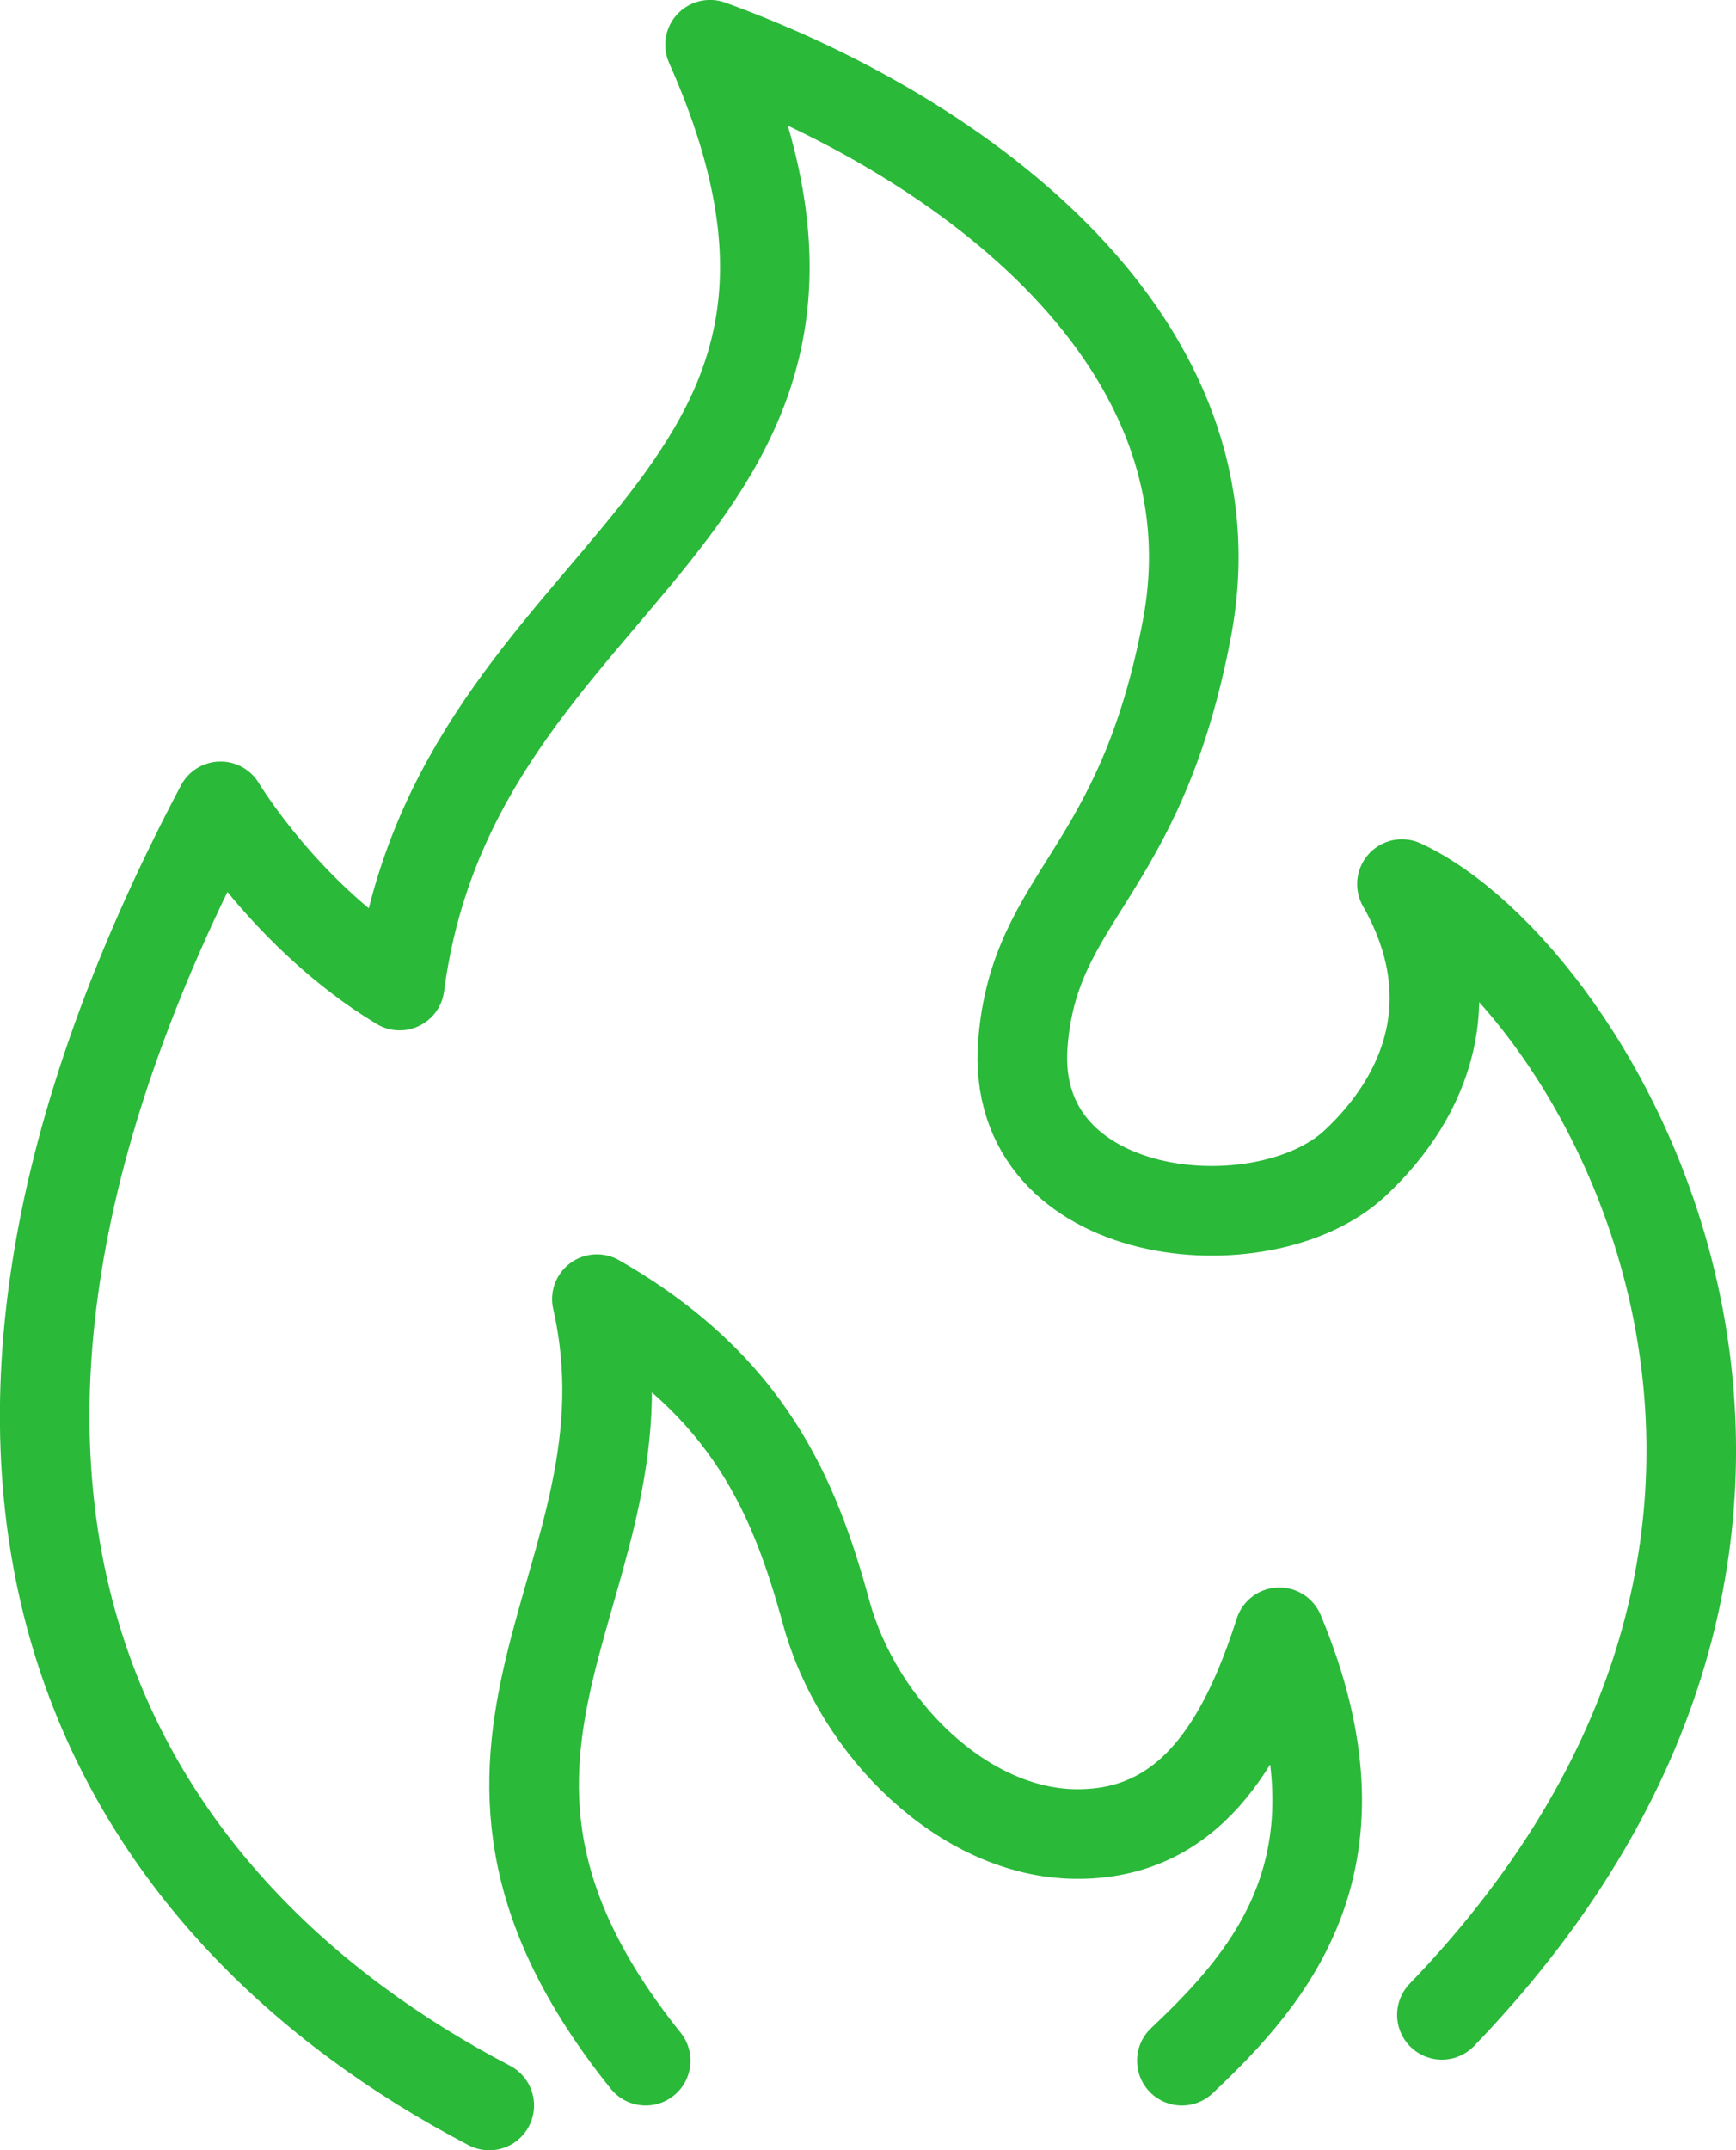 <?xml version="1.0" encoding="UTF-8"?><svg id="Layer_1" xmlns="http://www.w3.org/2000/svg" viewBox="0 0 28.368 35.124"><defs><style>.cls-1{fill:none;stroke:#2ab939;stroke-linecap:round;stroke-linejoin:round;stroke-width:1.464px;}</style></defs><path class="cls-1" d="M23.562,32.912c7.85-8.155,2.495-17.014-.653-18.471,1.046,1.84,.417,3.453-.765,4.558-1.496,1.398-5.662,1.012-5.429-1.956,.191-2.435,1.921-2.744,2.682-6.784,.875-4.645-3.615-8.013-7.794-9.528,3.458,7.775-4.157,8.384-5.072,15.367-1.846-1.114-2.927-2.927-2.927-2.927-5.991,11.342-1.677,18.05,4.391,21.221"/><path class="cls-1" d="M10.551,33.661c-4.163-5.183,.254-7.827-.797-12.44,2.481,1.422,3.228,3.221,3.746,5.115,.518,1.894,2.247,3.602,4.074,3.622,1.827,.02,2.732-1.414,3.332-3.295,1.543,3.693-.11,5.598-1.593,6.998"/></svg>